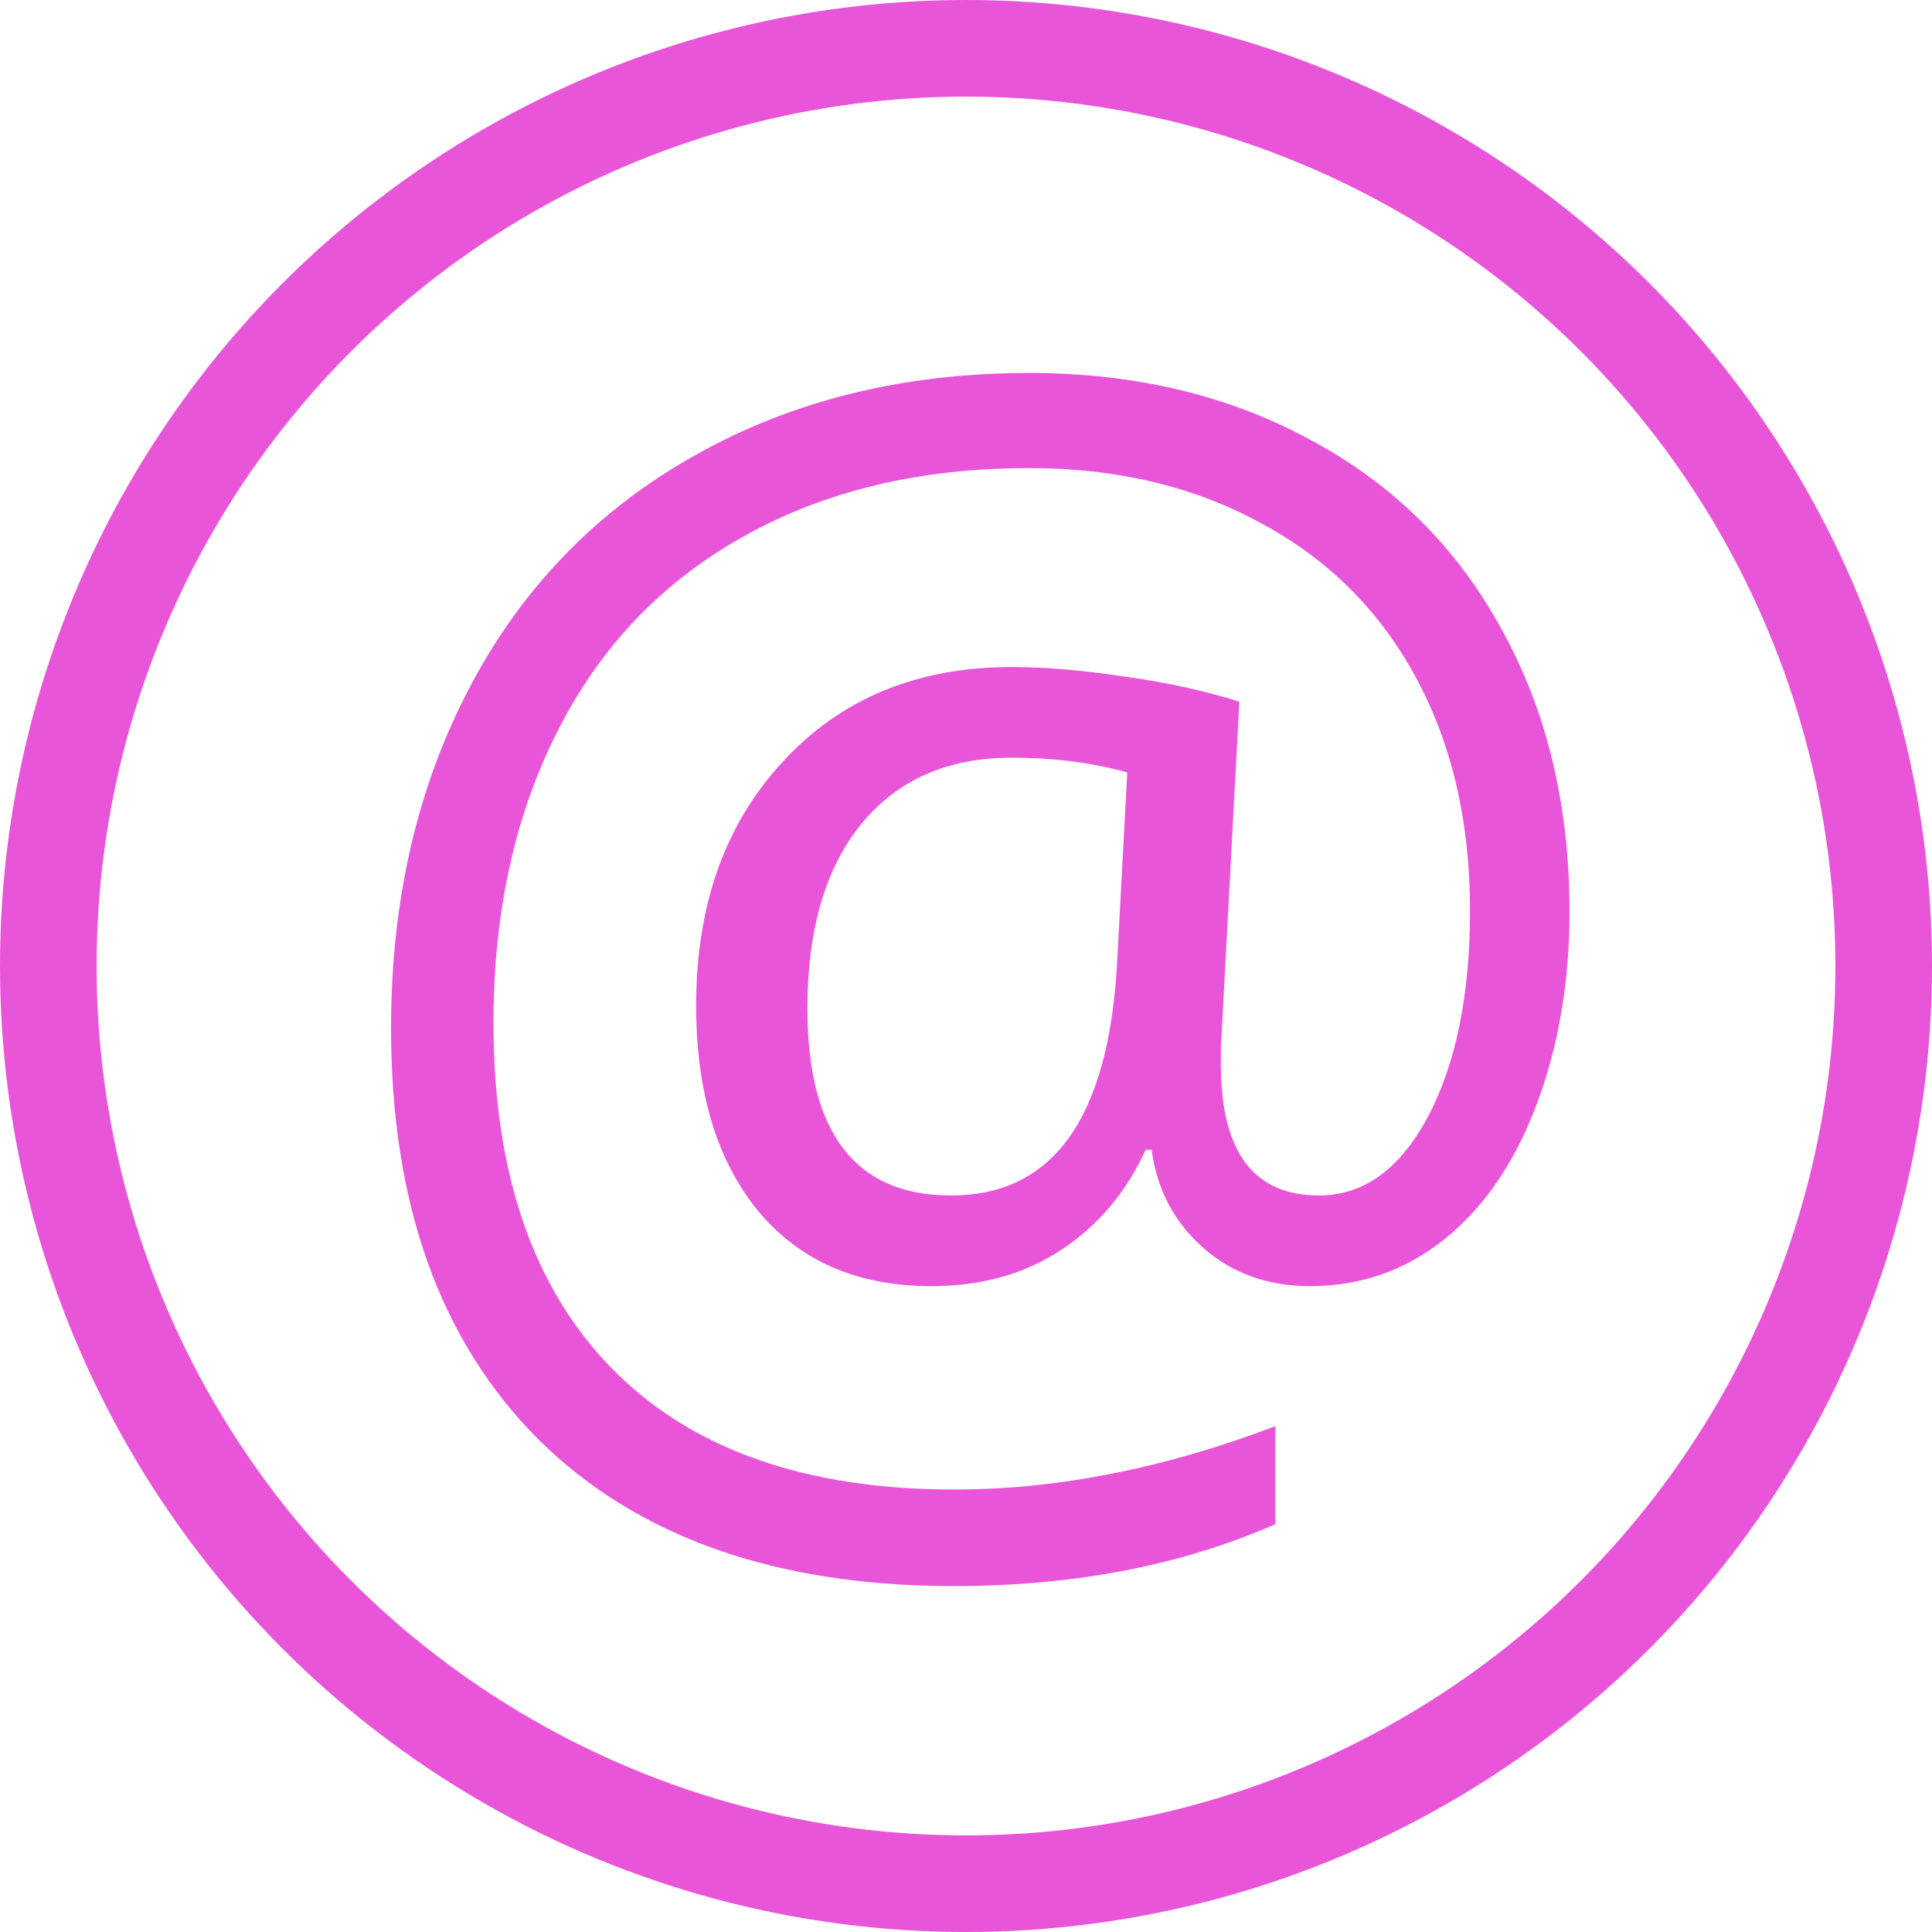 <svg width="40" height="40" viewBox="0 0 40 40" fill="none" xmlns="http://www.w3.org/2000/svg">
<circle cx="20" cy="20" r="19" stroke="#E855D8" stroke-width="2"/>
<path d="M32.495 18.876C32.495 20.321 32.271 21.643 31.823 22.844C31.375 24.044 30.745 24.975 29.931 25.636C29.117 26.297 28.181 26.628 27.123 26.628C26.249 26.628 25.511 26.363 24.911 25.834C24.311 25.305 23.955 24.629 23.843 23.805H23.721C23.314 24.69 22.729 25.382 21.966 25.88C21.213 26.379 20.318 26.628 19.28 26.628C17.755 26.628 16.559 26.109 15.695 25.071C14.84 24.024 14.413 22.605 14.413 20.814C14.413 18.739 15.013 17.055 16.213 15.764C17.414 14.461 18.991 13.81 20.944 13.81C21.635 13.81 22.419 13.877 23.294 14.009C24.168 14.131 24.957 14.304 25.659 14.528L25.277 21.699V22.035C25.277 23.846 25.954 24.751 27.306 24.751C28.232 24.751 28.985 24.207 29.565 23.118C30.145 22.02 30.435 20.596 30.435 18.846C30.435 17.005 30.058 15.392 29.305 14.009C28.553 12.625 27.48 11.562 26.086 10.82C24.702 10.067 23.11 9.691 21.31 9.691C19.041 9.691 17.068 10.164 15.389 11.11C13.711 12.046 12.429 13.388 11.544 15.138C10.659 16.877 10.217 18.892 10.217 21.18C10.217 24.283 11.036 26.669 12.673 28.337C14.311 30.005 16.671 30.839 19.753 30.839C21.89 30.839 24.107 30.402 26.406 29.527V31.556C24.453 32.411 22.235 32.838 19.753 32.838C16.061 32.838 13.192 31.826 11.148 29.802C9.113 27.767 8.096 24.929 8.096 21.287C8.096 18.642 8.64 16.287 9.728 14.222C10.817 12.157 12.368 10.56 14.382 9.431C16.396 8.292 18.706 7.722 21.31 7.722C23.497 7.722 25.44 8.185 27.139 9.111C28.848 10.026 30.165 11.333 31.091 13.032C32.027 14.721 32.495 16.669 32.495 18.876ZM16.717 20.875C16.717 23.459 17.709 24.751 19.692 24.751C21.798 24.751 22.942 23.159 23.126 19.975L23.339 15.992C22.607 15.789 21.808 15.687 20.944 15.687C19.621 15.687 18.584 16.145 17.831 17.061C17.088 17.976 16.717 19.248 16.717 20.875Z" fill="#E855D8"/>
</svg>
